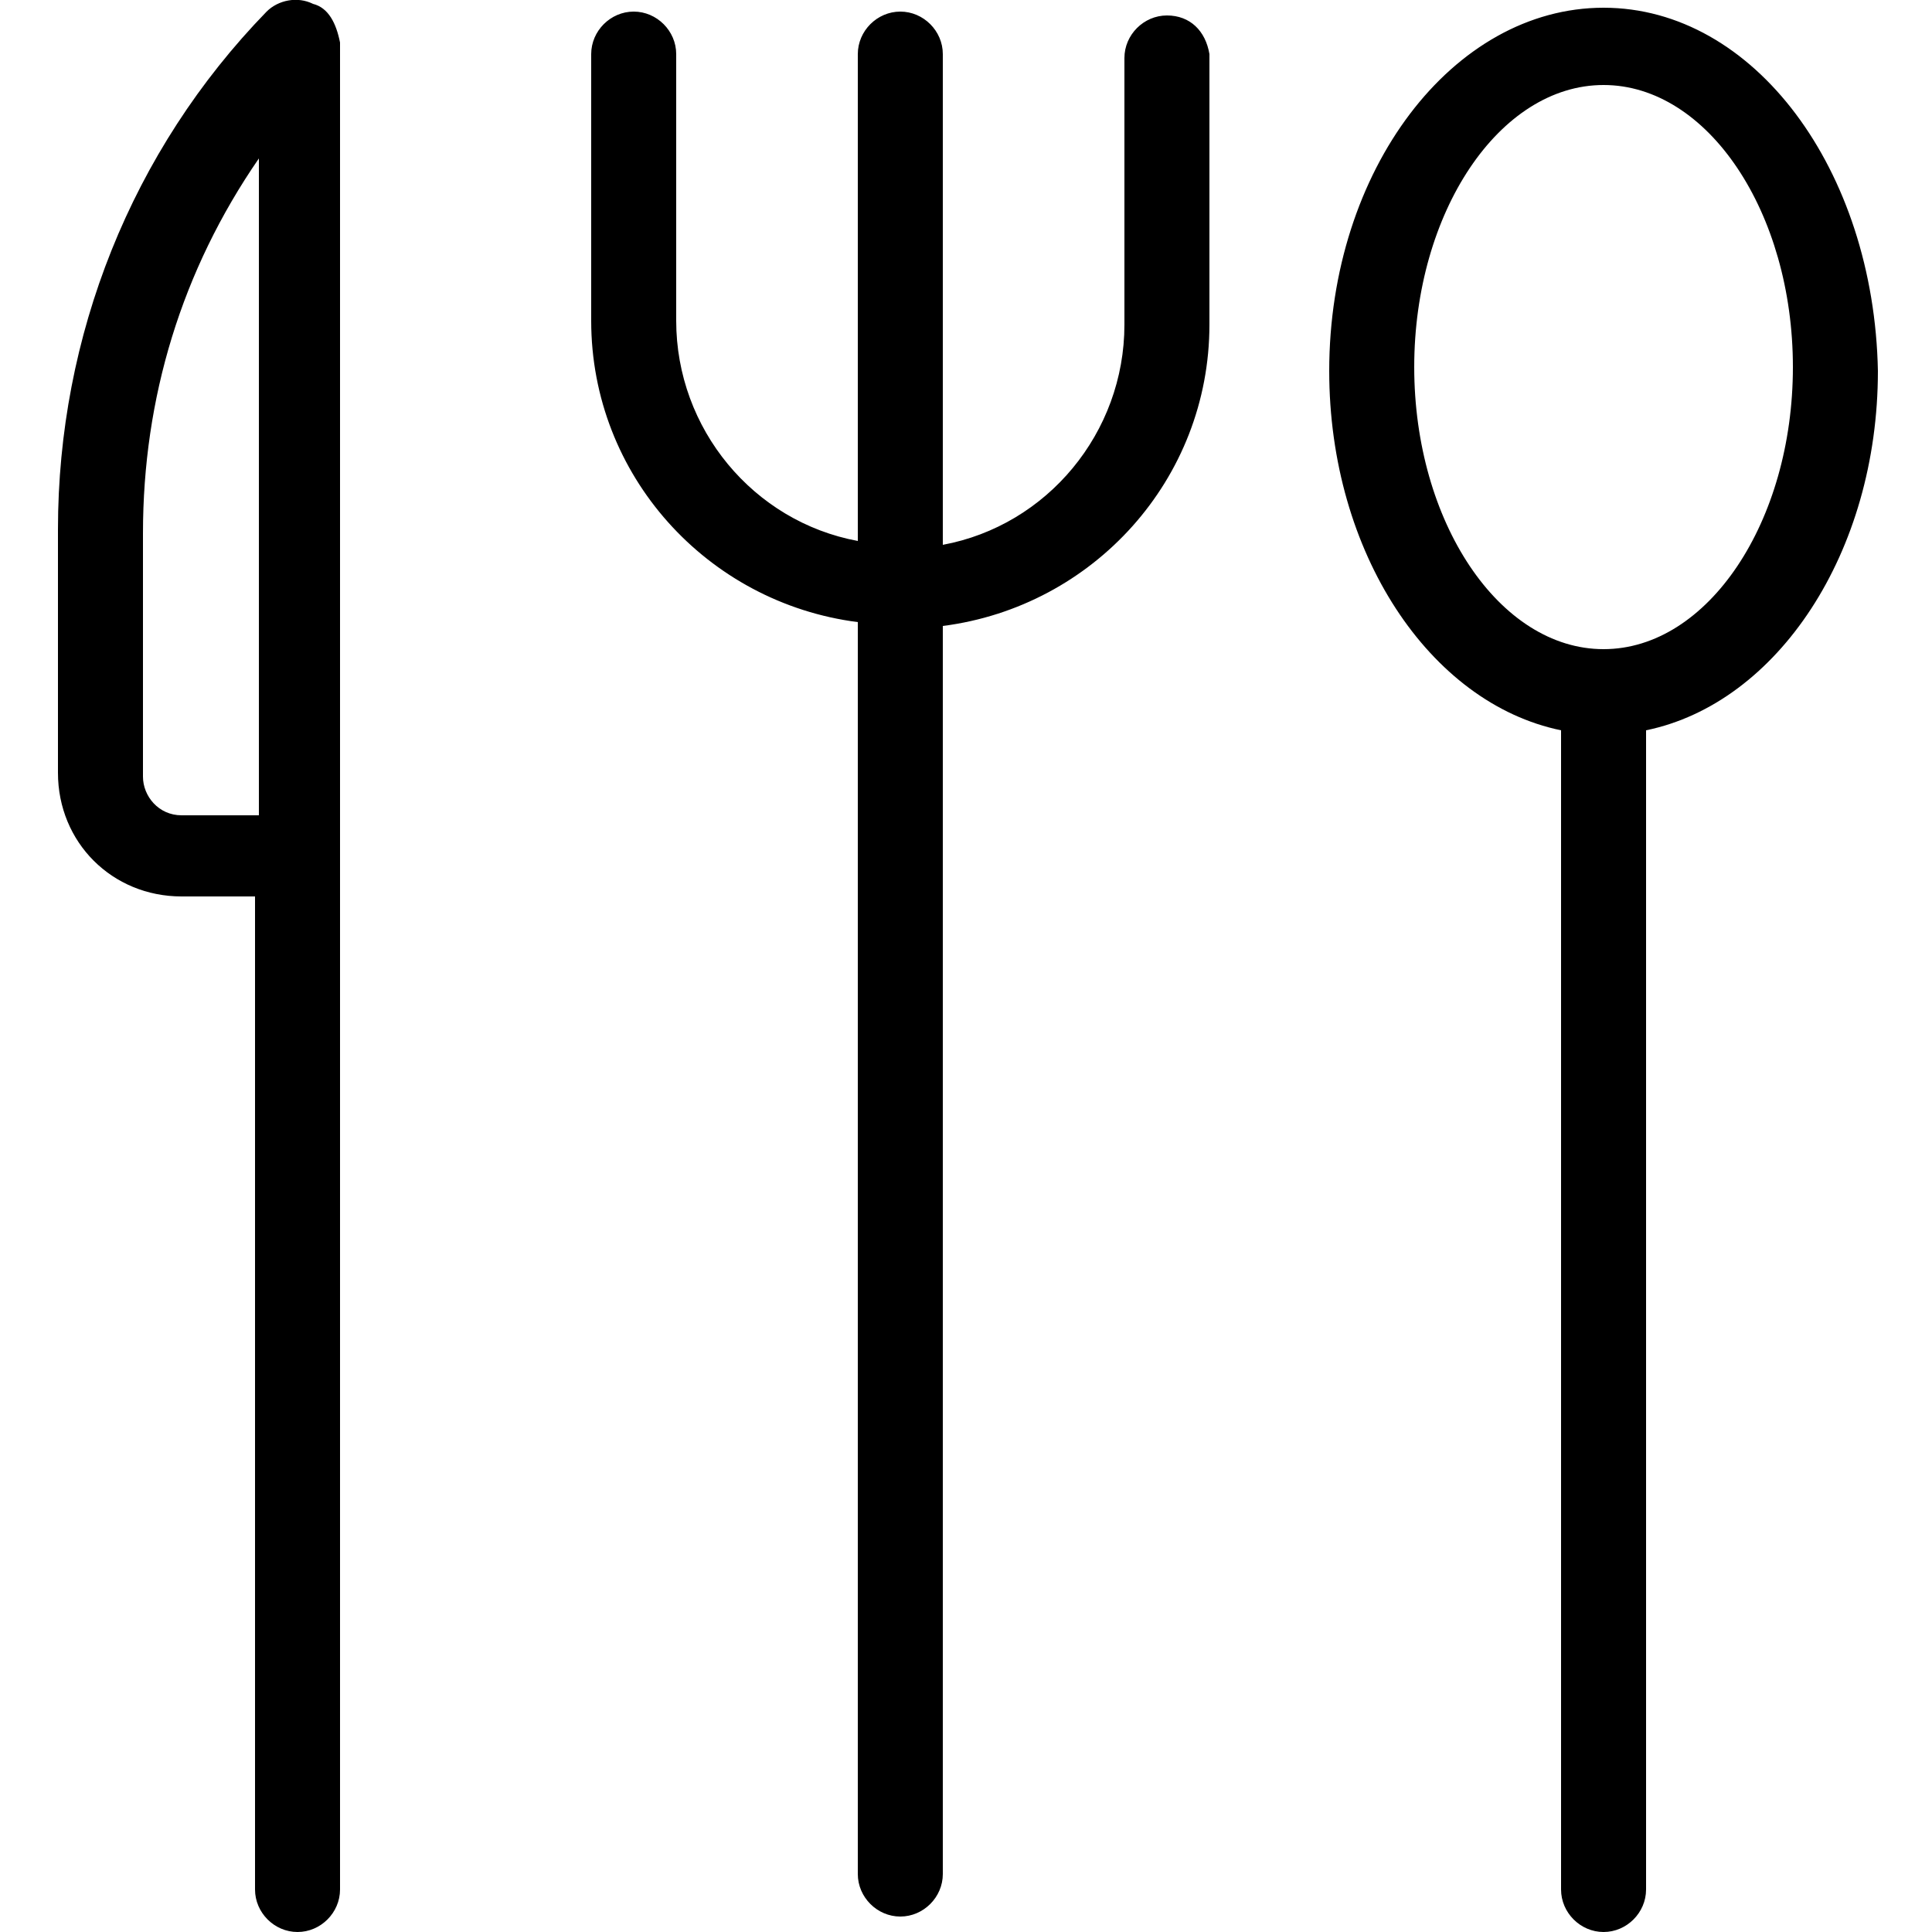 <?xml version="1.0" encoding="utf-8"?>
<!-- Generator: Adobe Illustrator 25.2.1, SVG Export Plug-In . SVG Version: 6.00 Build 0)  -->
<svg version="1.1" id="Layer_1" xmlns="http://www.w3.org/2000/svg" xmlns:xlink="http://www.w3.org/1999/xlink" x="0px" y="0px"
	 viewBox="0 0 50 50" style="enable-background:new 0 0 50 50;" xml:space="preserve">
<path d="M30.2,0.4c-0.6,0-1.1,0.5-1.1,1.1v6.9c0,2.8-2,5.2-4.7,5.7V1.4c0-0.6-0.5-1.1-1.1-1.1c-0.6,0-1.1,0.5-1.1,1.1V14
	c-2.7-0.5-4.7-2.9-4.7-5.7V1.4c0-0.6-0.5-1.1-1.1-1.1c-0.6,0-1.1,0.5-1.1,1.1v6.9c0,4,3,7.3,6.9,7.8v32.4c0,0.6,0.5,1.1,1.1,1.1
	c0.6,0,1.1-0.5,1.1-1.1V16.2c3.9-0.5,6.9-3.8,6.9-7.8V1.4C31.2,0.8,30.8,0.4,30.2,0.4z M41.5,0.2c-3.9,0-7.1,4.2-7.1,9.4
	c0,4.7,2.6,8.6,6,9.3v30c0,0.6,0.5,1.1,1.1,1.1c0.6,0,1.1-0.5,1.1-1.1v-30c3.4-0.7,6-4.6,6-9.3C48.5,4.4,45.4,0.2,41.5,0.2z
	 M41.5,16.8c-2.7,0-4.9-3.3-4.9-7.3s2.2-7.3,4.9-7.3c2.7,0,4.9,3.3,4.9,7.3S44.2,16.8,41.5,16.8z M8.1,0.1C7.7-0.1,7.2,0,6.9,0.3
	C3.4,3.9,1.5,8.7,1.5,13.7V20c0,1.8,1.4,3.2,3.2,3.2h1.9v25.7c0,0.6,0.5,1.1,1.1,1.1c0.6,0,1.1-0.5,1.1-1.1V1.1
	C8.7,0.6,8.5,0.2,8.1,0.1z M6.6,21.1H4.7c-0.6,0-1-0.5-1-1v-6.3c0-3.5,1-6.8,3-9.7V21.1z"/>
</svg>
